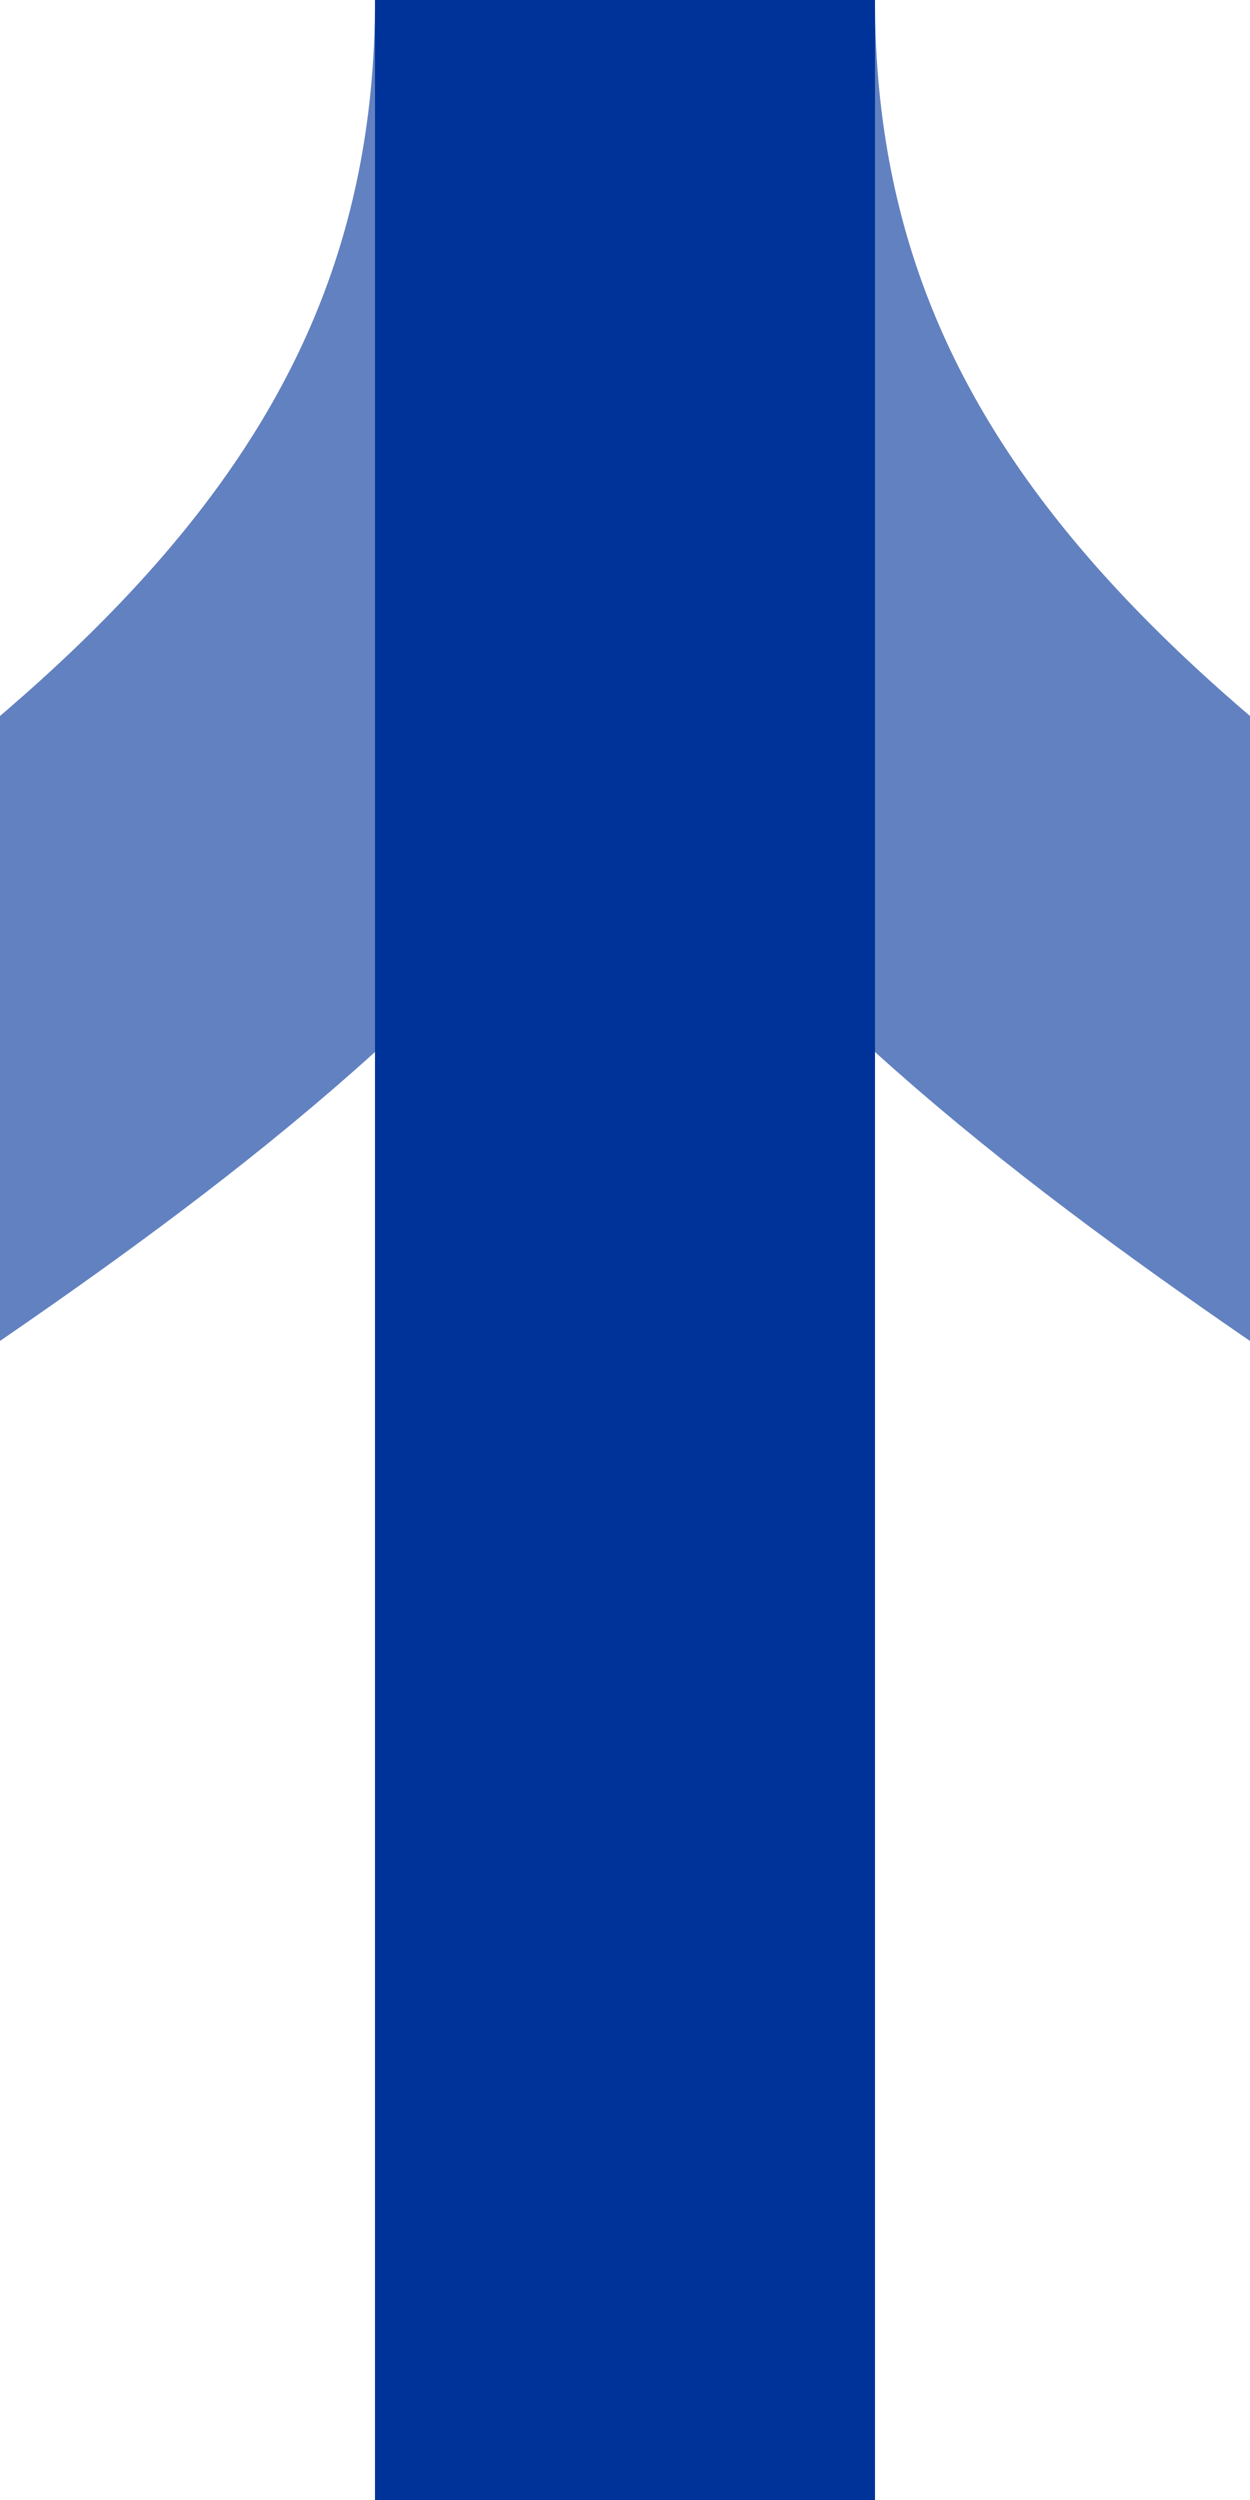 <?xml version="1.0" encoding="UTF-8"?>
<svg xmlns="http://www.w3.org/2000/svg" width="250" height="500">
 <title>uedSHI3glr</title>
 <g stroke-width="100" fill="none">
  <path stroke="#6281C0" d="M -250,500 C -250,250 125,250 125,0 125,250 500,250 500,500"/>
  <path stroke="#003399" d="M 125,0 V 500"/>
 </g>
</svg>